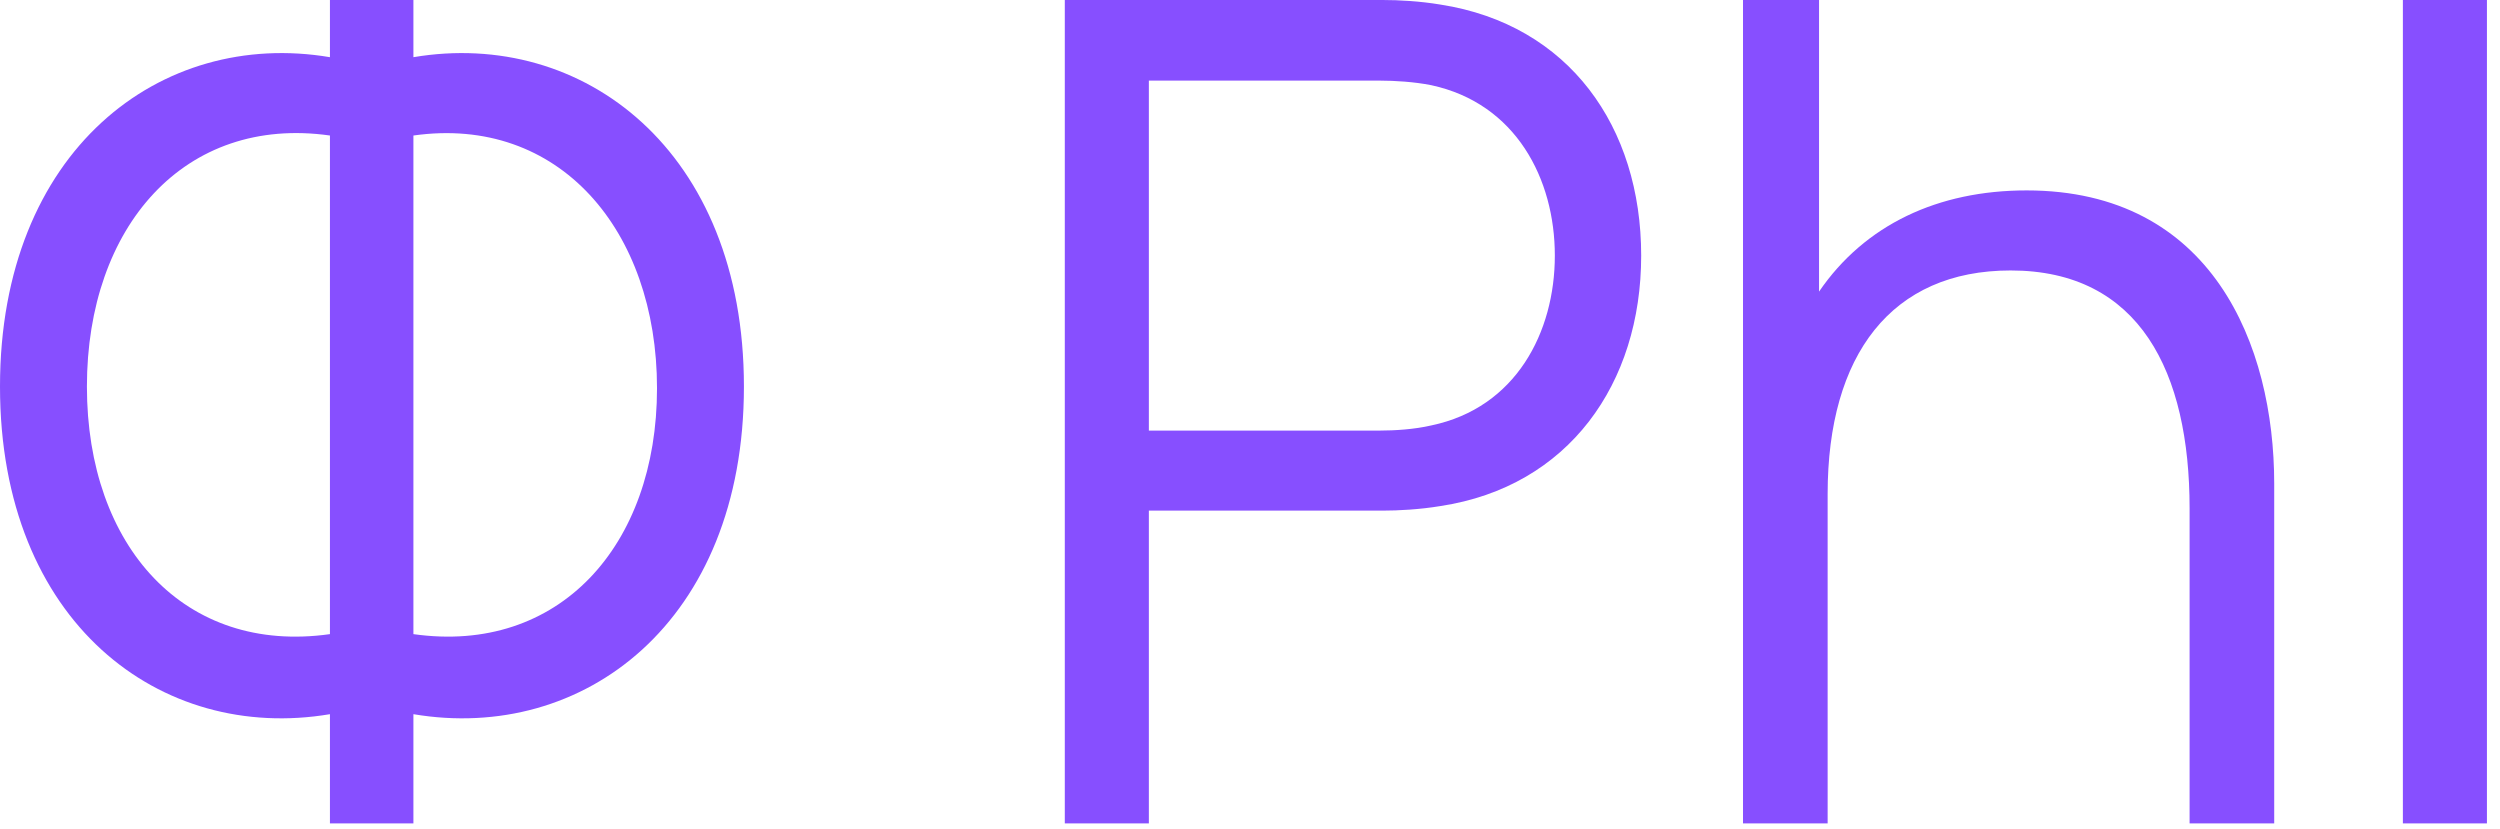 <svg width="184" height="61" viewBox="0 0 184 61" fill="none" xmlns="http://www.w3.org/2000/svg">
<path d="M176.852 60.602V0H183.038V60.602H176.852Z" fill="#874FFF"/>
<path d="M161.154 37.414C161.154 27.397 157.492 19.906 147.981 19.906C139.227 19.906 134.514 26.093 134.514 36.361V60.602H128.285V0H133.882V21.463C137.249 16.539 142.636 14.014 149.159 14.014C162.795 14.014 167.382 25.377 167.382 35.604V60.602H161.154V37.414Z" fill="#874FFF"/>
<path d="M78.369 60.602V0H101.768C102.947 0 104.504 0.084 106.019 0.337C115.488 1.81 120.791 9.343 120.791 18.812C120.791 28.239 115.446 35.814 106.019 37.245C104.504 37.498 102.905 37.582 101.768 37.582H84.556V60.602H78.369ZM84.556 31.69H101.6C102.61 31.69 104.083 31.606 105.346 31.311C111.574 30.007 114.436 24.451 114.436 18.812C114.436 13.173 111.574 7.617 105.346 6.271C104.083 6.018 102.61 5.934 101.6 5.934H84.556V31.69Z" fill="#874FFF"/>
<path d="M24.283 52.564C11.826 54.669 0 45.831 0 28.45C0 11.068 11.826 2.104 24.283 4.209V0H30.427V4.209C42.885 2.104 54.753 11.068 54.753 28.45C54.753 45.831 42.885 54.669 30.427 52.564V60.602H24.283V52.564ZM6.397 28.45C6.397 40.233 13.594 48.187 24.283 46.672V9.974C13.594 8.459 6.397 16.666 6.397 28.45ZM30.427 46.672C41.117 48.187 48.356 40.191 48.356 28.576C48.356 16.918 41.117 8.459 30.427 9.974V46.672Z" fill="#874FFF"/>
</svg>

